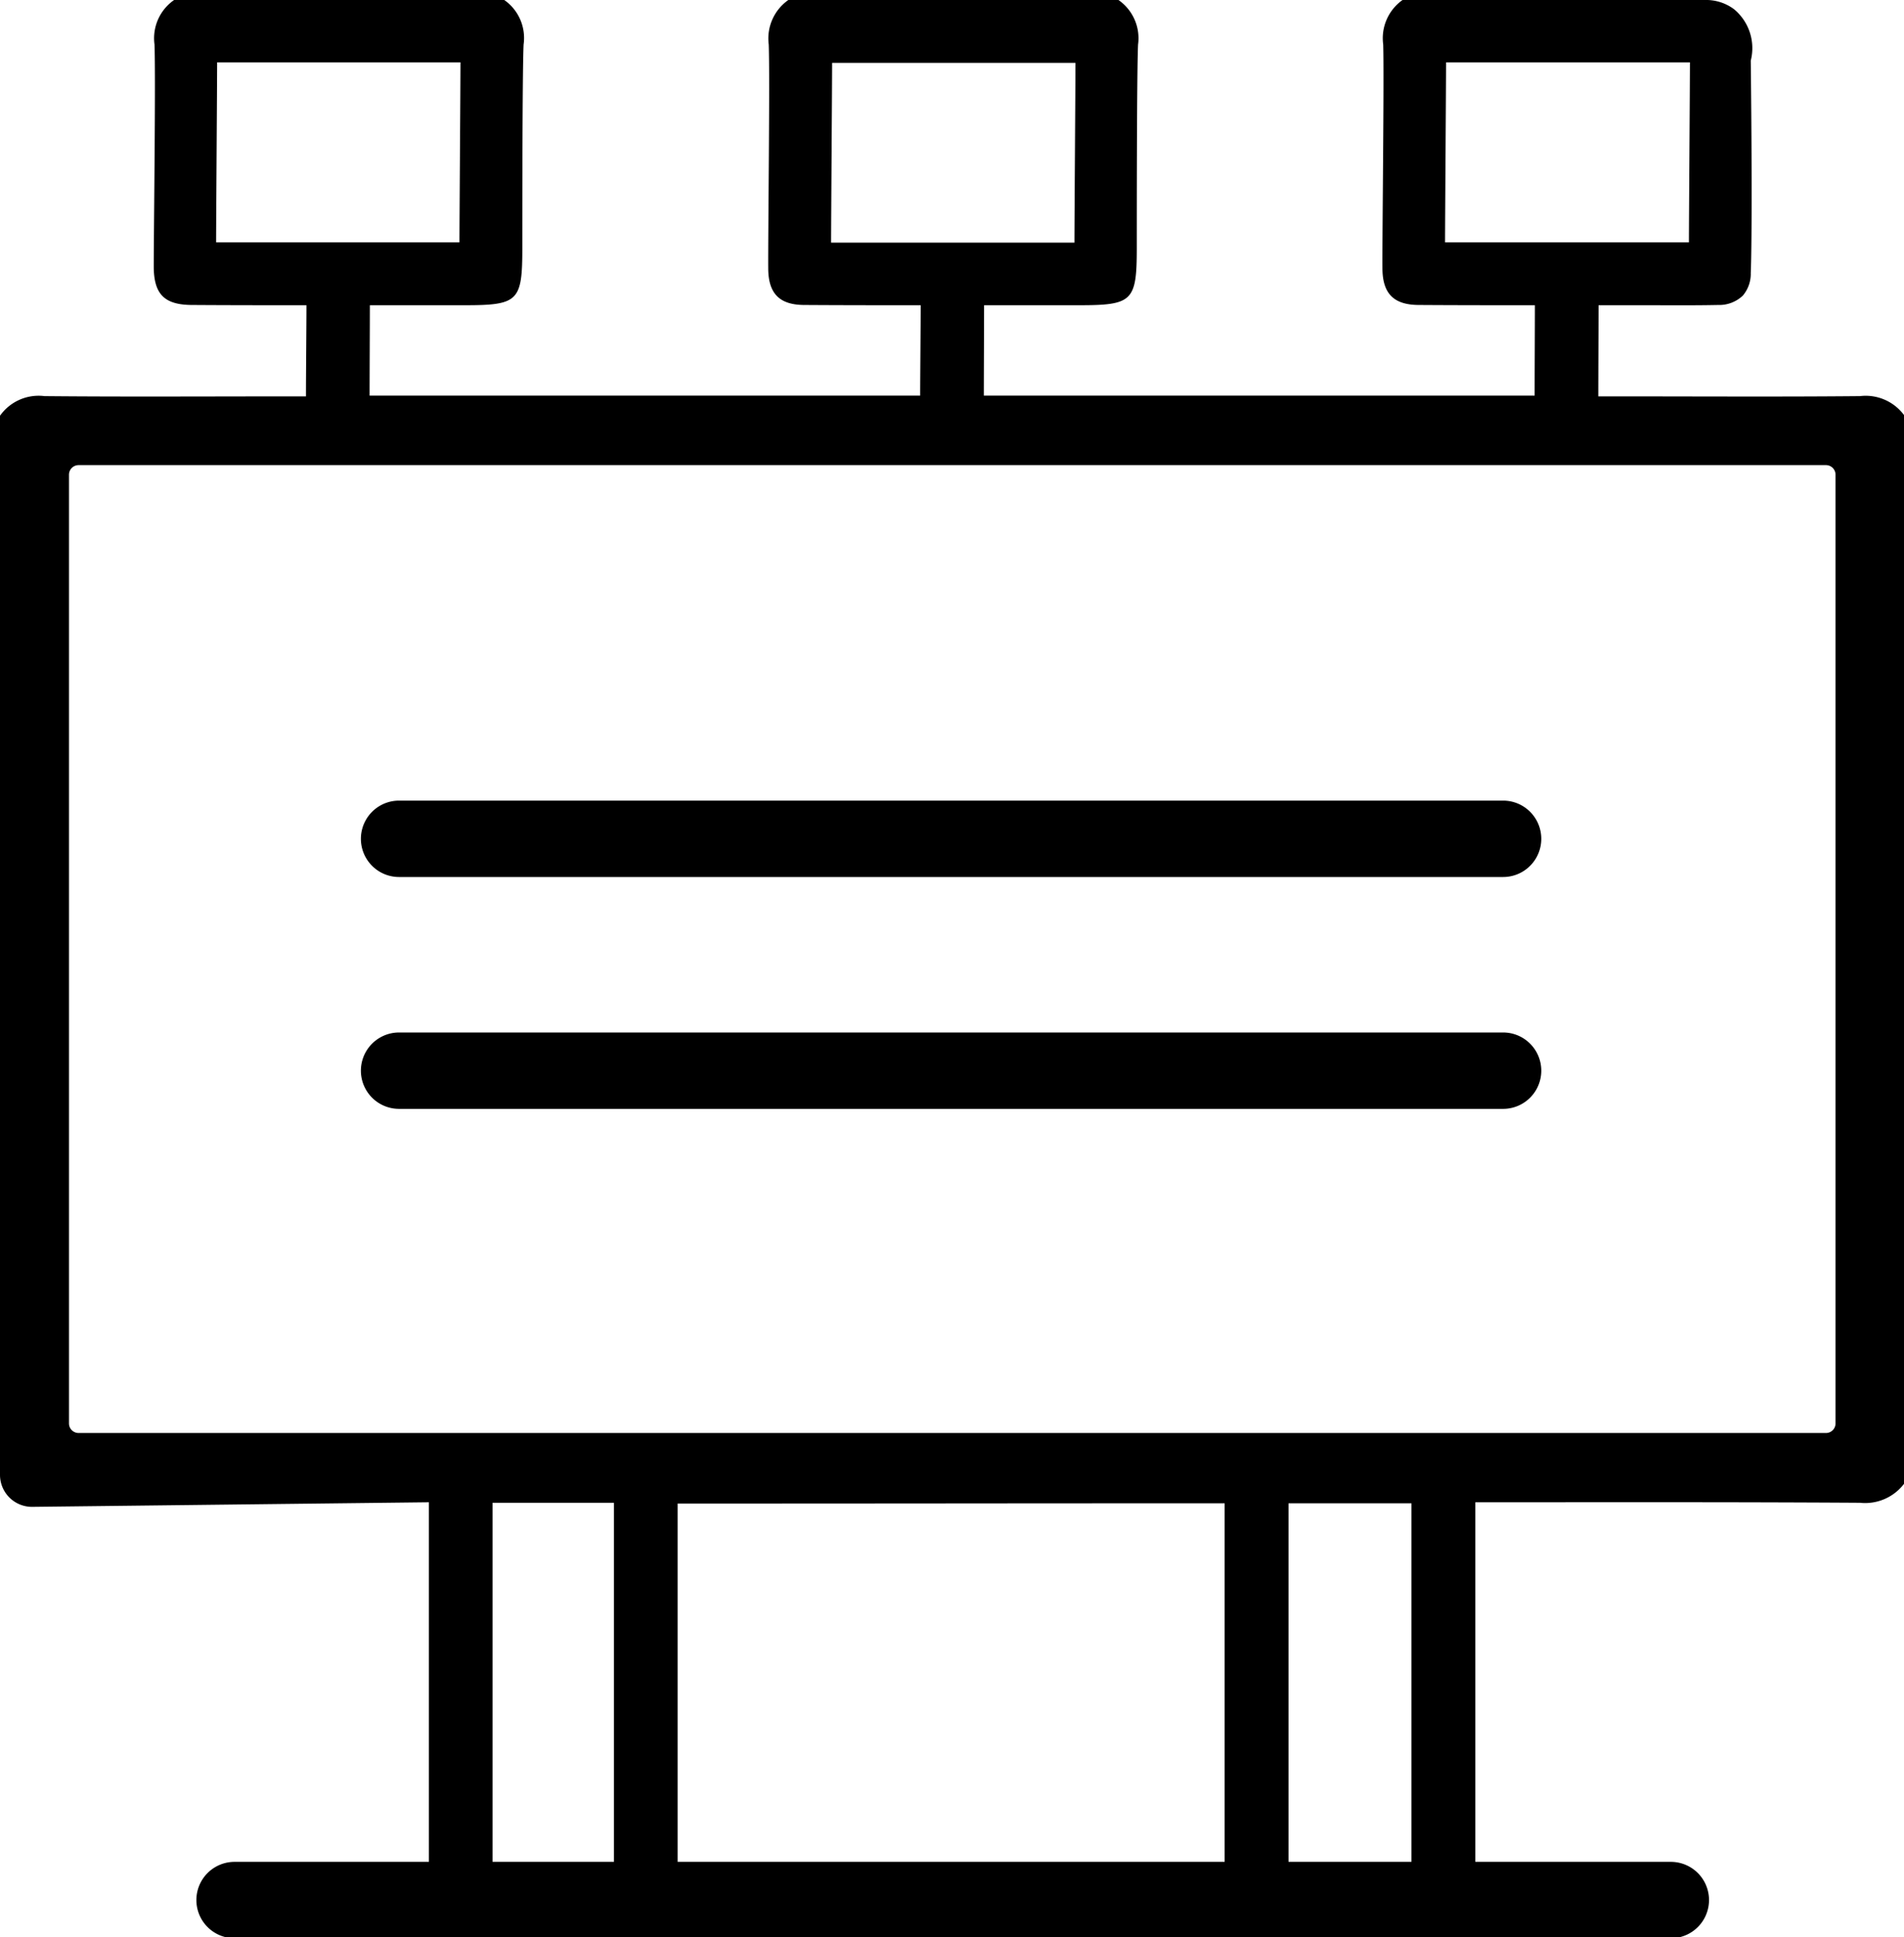 <?xml version="1.0" encoding="UTF-8"?><svg xmlns="http://www.w3.org/2000/svg" xmlns:xlink="http://www.w3.org/1999/xlink" height="76.1" preserveAspectRatio="xMidYMid meet" version="1.0" viewBox="-0.0 -0.0 74.8 76.1" width="74.8" zoomAndPan="magnify"><g data-name="2" id="change1_1"><path d="M59.051,43.557H15.678a1.5,1.5,0,0,1,0-3H59.051A1.5,1.5,0,0,1,59.051,43.557ZM74.82,16.33V58.26a1.921,1.921,0,0,1-1.75.77c-4.78-.03-9.55-.02-14.33-.02h-.78V73.135h7.68a1.5,1.5,0,0,1,0,3H9.215a1.5,1.5,0,0,1,0-3H16.85V59.01l-15.58.18A1.257,1.257,0,0,1,0,57.93V16.33a1.859,1.859,0,0,1,1.75-.77c3.16.03,6.33.01,9.5.01h.77c0-.86.02-2.78.02-3.58-1.52,0-3,0-4.48-.01-1.09,0-1.51-.41-1.52-1.49,0-1.33.08-7.41.03-8.74A1.828,1.828,0,0,1,6.84,0H19.81a1.821,1.821,0,0,1,.76,1.75c-.05,1.08-.05,6.9-.05,7.98,0,2.1-.15,2.26-2.27,2.26H14.53c0,.85-.01,2.77-.01,3.55H36.15c0-.8.02-2.74.02-3.55-1.55,0-3.05,0-4.56-.01-.98,0-1.42-.44-1.43-1.42-.01-1.36.07-7.46.02-8.81A1.848,1.848,0,0,1,30.97,0H43.94a1.828,1.828,0,0,1,.77,1.75c-.05,1.08-.05,6.9-.05,7.98,0,2.1-.16,2.26-2.27,2.26H38.66c0,.85-.01,2.77-.01,3.55H60.29c0-.8.01-2.74.01-3.55-1.55,0-3.05,0-4.55-.01-.99,0-1.43-.44-1.44-1.42-.01-1.36.07-7.46.03-8.81A1.841,1.841,0,0,1,55.1,0H66.97a1.834,1.834,0,0,1,1.15.36,1.984,1.984,0,0,1,.66,2.02c.05,4.3.04,7.46,0,8.34a1.325,1.325,0,0,1-.31.89,1.342,1.342,0,0,1-.97.37c-.96.02-1.91.01-2.87.01H62.8c0,.86-.01,2.78-.01,3.58h.85c3.15,0,6.29.02,9.43-.01A1.878,1.878,0,0,1,74.82,16.33ZM66.35,9.52c0-.79.04-6.28.04-7.07H56.81c0,.8-.04,6.31-.04,7.07Zm-24.14.01c0-.78.04-6.27.04-7.06H32.69c0,.81-.04,6.32-.04,7.06ZM18.05,9.52c0-.82.04-6.32.04-7.07H8.53c0,.79-.04,6.28-.04,7.07Zm6.07,49.51H19.35V73.135h4.77Zm23.99.02c-8.85,0-12.67.01-21.49.01V73.135H48.11Zm7.34,0H50.62V73.135h4.83ZM72.11,18.64a.376.376,0,0,0-.37-.37H3.09a.378.378,0,0,0-.38.37V55.92a.378.378,0,0,0,.38.37H71.74a.376.376,0,0,0,.37-.37ZM59.051,31.449H15.678a1.5,1.5,0,0,0,0,3H59.051A1.5,1.5,0,0,0,59.051,31.449Z"/></g></svg>